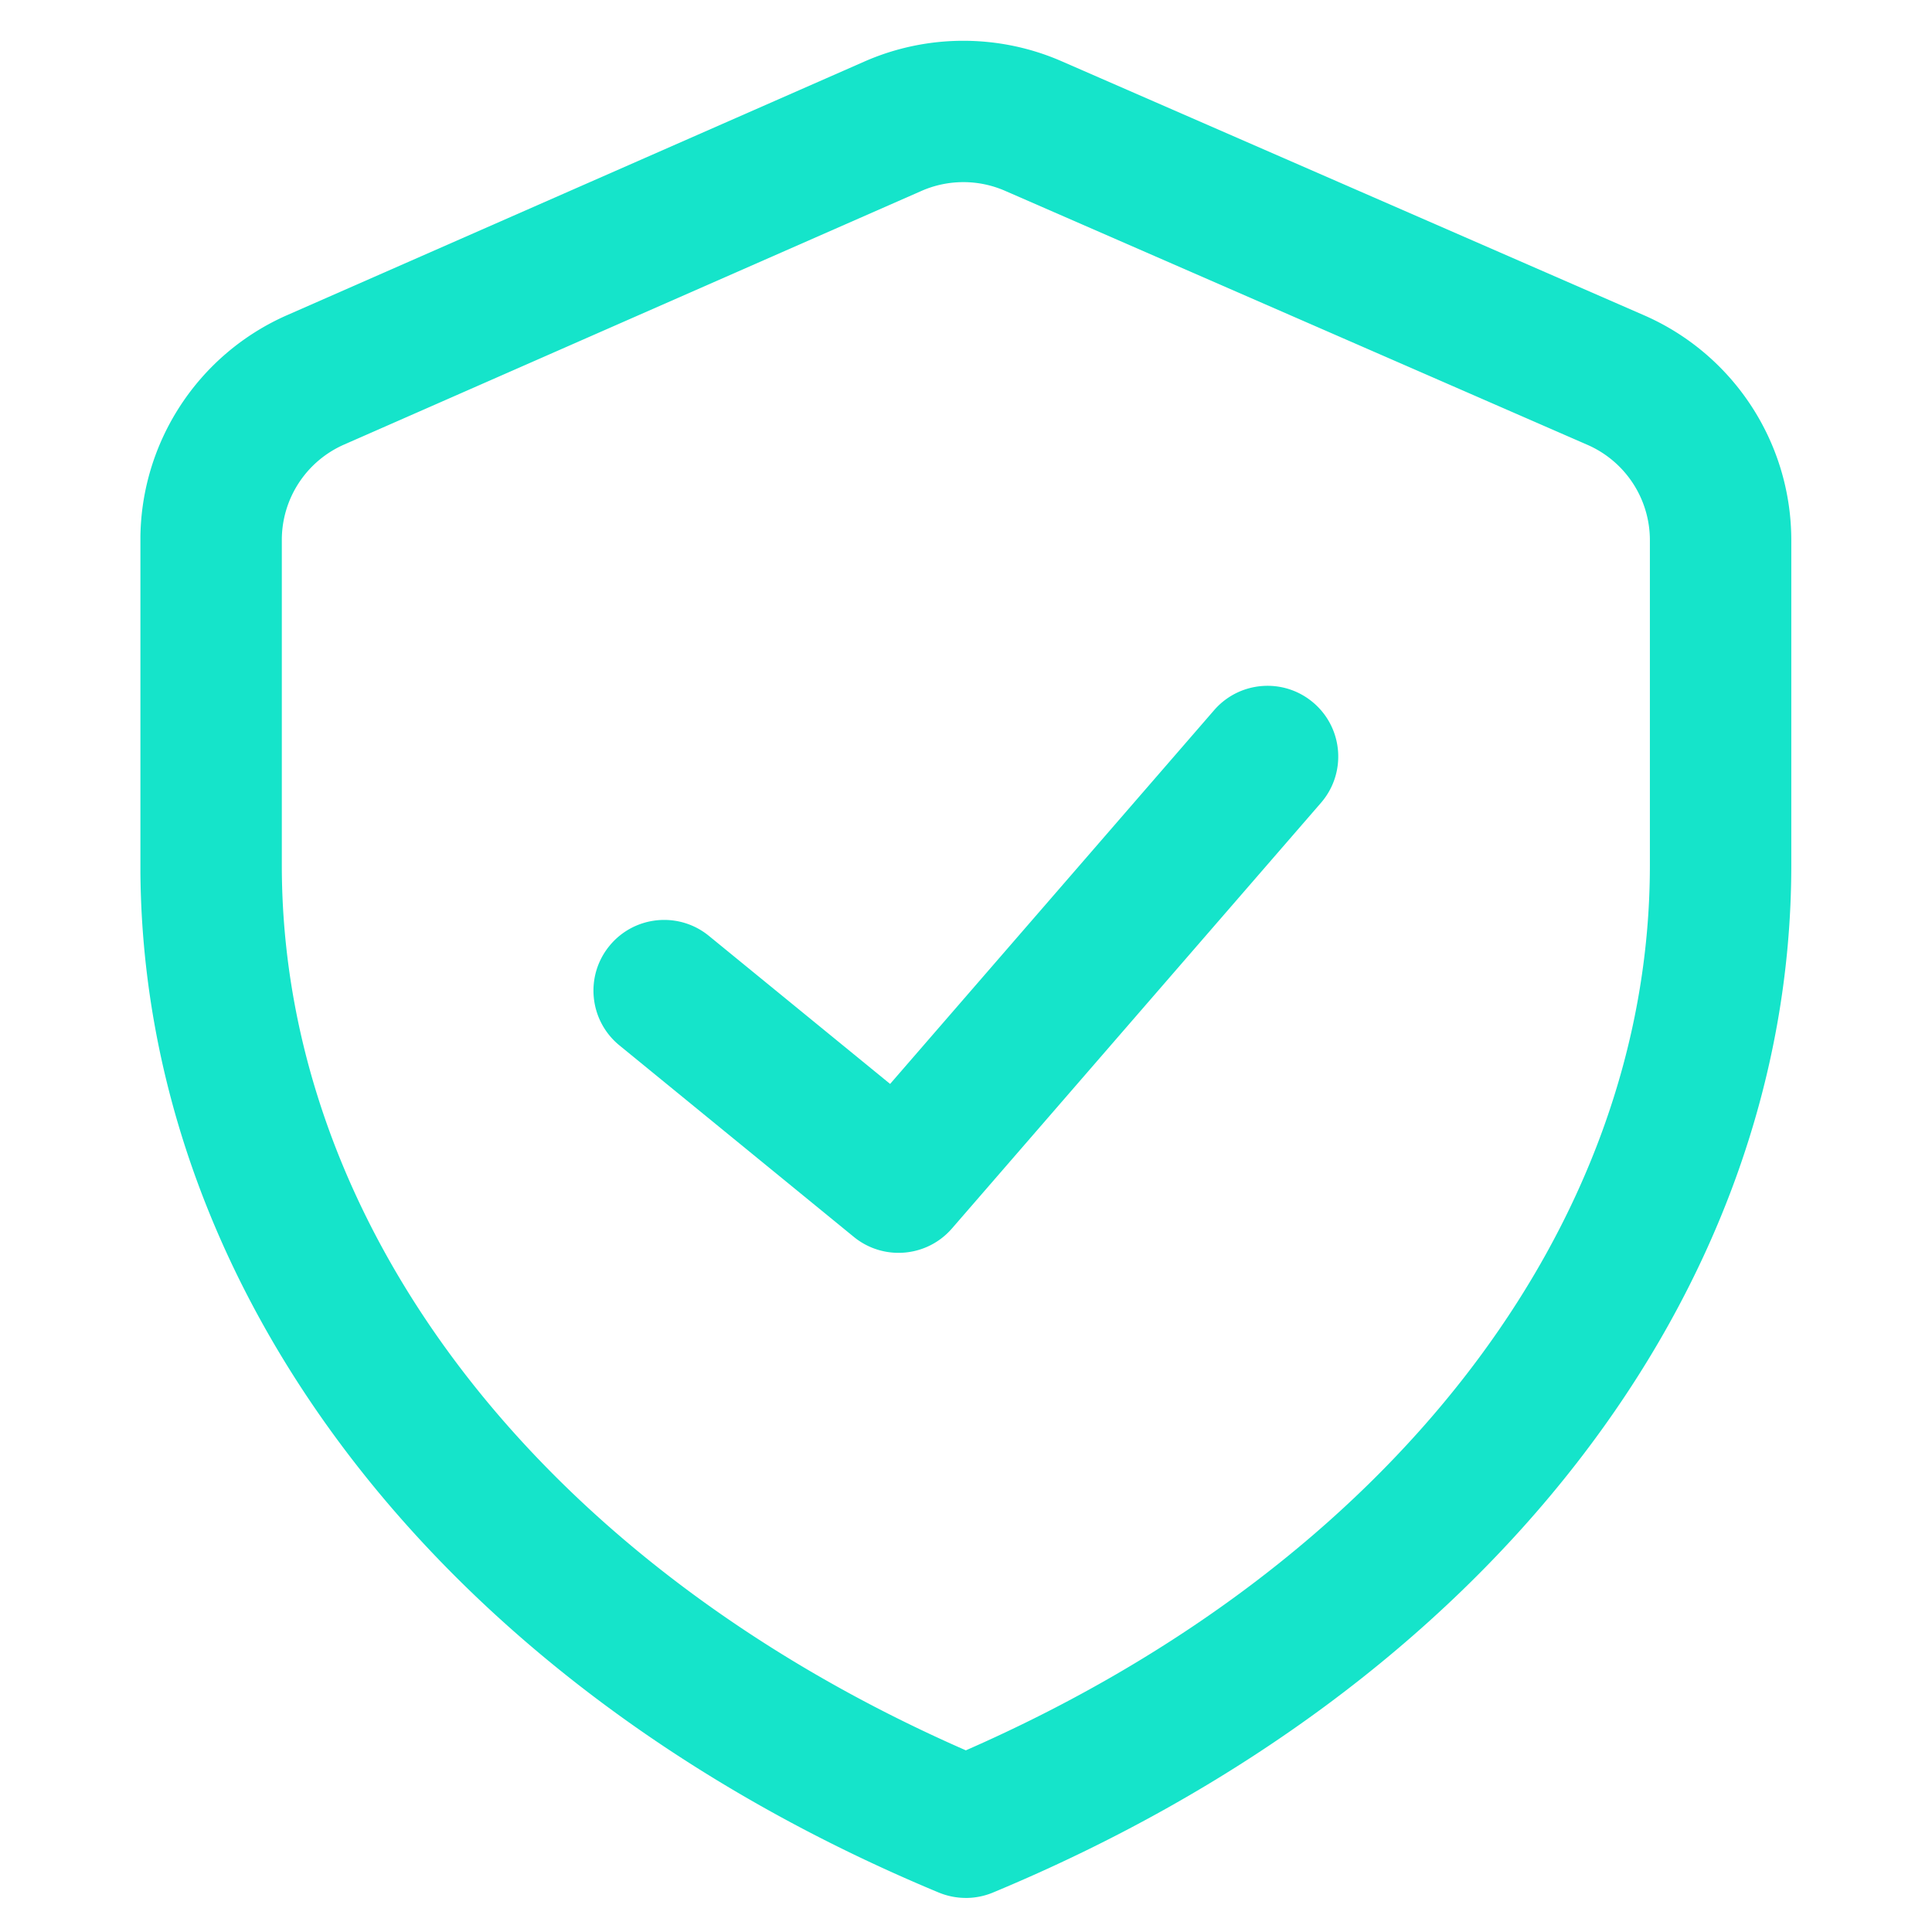 <svg xmlns="http://www.w3.org/2000/svg" width="1024" height="1024" version="1.2" viewBox="0 0 768 768"><defs><clipPath id="a"><path d="M55.816 16h656.25v738.922H55.816Zm0 0"/></clipPath></defs><g clip-path="url(#a)"><path d="M383.941 754.457c-3.668 0-7.336-.719-10.796-2.152-195.739-81.41-317.34-237.875-317.34-408.328V214.633c0-38.711 22.898-73.79 58.343-89.36l229.536-100.84c24.859-10.925 53.39-10.96 78.277-.109l231.52 100.98c35.59 15.52 58.585 50.637 58.585 89.47v129.21c0 170.457-121.597 326.918-317.343 408.329a28.067 28.067 0 0 1-10.793 2.152Zm-.992-682.055a41.382 41.382 0 0 0-16.648 3.489L136.766 176.73a41.406 41.406 0 0 0-24.739 37.894v129.344c0 144.258 103.875 278.21 271.914 351.82 168.04-73.605 271.914-207.555 271.914-351.82v-129.21a41.382 41.382 0 0 0-24.843-37.938L399.492 75.84a41.443 41.443 0 0 0-16.55-3.442Zm0 0" style="stroke:none;fill-rule:nonzero;fill:#15e4ca;fill-opacity:1"/></g><path d="M357.172 498.02a28.017 28.017 0 0 1-17.77-6.34l-93.164-76.118c-12.023-9.824-13.808-27.527-3.984-39.55 9.816-12.02 27.527-13.809 39.55-3.985l72.028 58.852 128.797-148.563c10.172-11.73 27.922-12.992 39.652-2.82 11.73 10.168 12.992 27.918 2.82 39.649l-146.68 169.183c-5.55 6.402-13.37 9.695-21.25 9.695Zm0 0" style="stroke:none;fill-rule:nonzero;fill:#15e4ca;fill-opacity:1"/></svg>